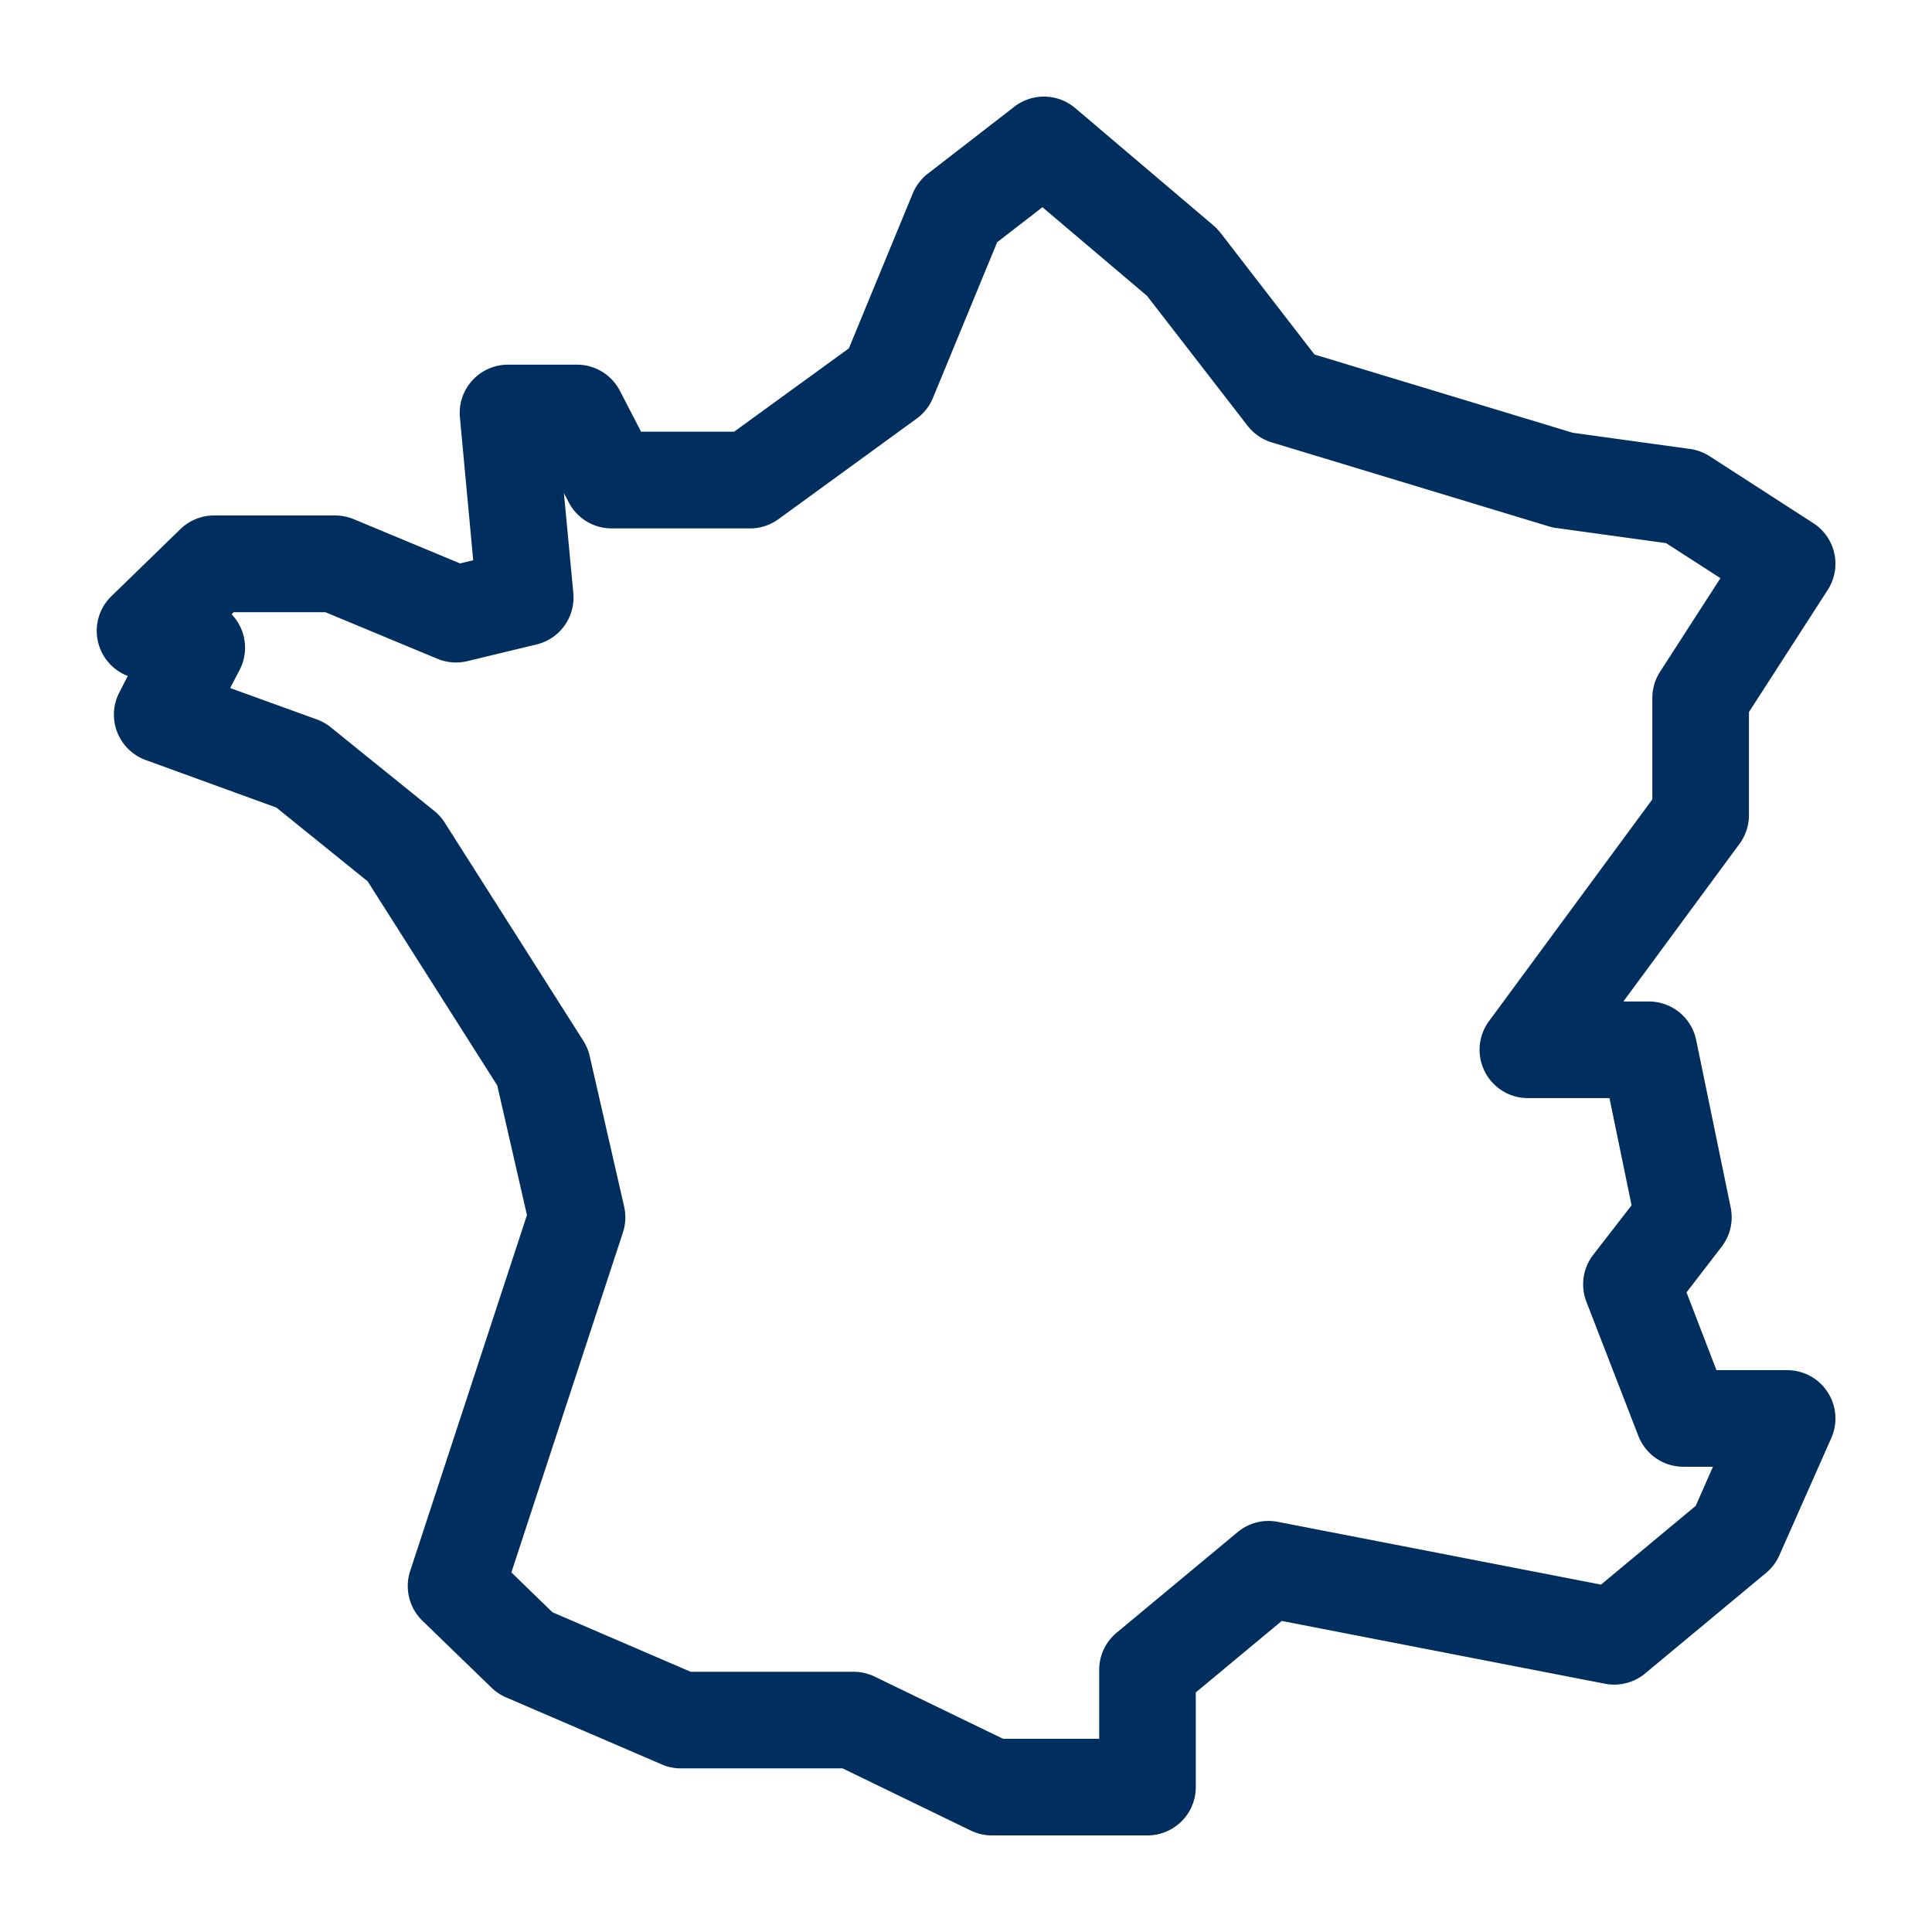 <svg xmlns="http://www.w3.org/2000/svg" width="16" height="16" fill="none" viewBox="0 0 16 16"><path fill="#fff" d="M0 0h16v16H0z"/><path fill="#002E5E" fill-rule="evenodd" d="M8.4.884a.4.4 0 0 1 .503.01l1.145.972c.021.018.04.039.058.06l.78 1.01 2.139.648.97.134a.4.4 0 0 1 .163.06l.86.555a.4.4 0 0 1 .118.553l-.652 1.011v.854a.4.4 0 0 1-.078.237l-.962 1.306h.21a.4.4 0 0 1 .393.319l.286 1.388a.4.4 0 0 1-.076.325l-.29.377.248.644h.585a.4.4 0 0 1 .366.562l-.43.971a.4.4 0 0 1-.11.146l-1.002.833a.4.4 0 0 1-.332.085l-2.677-.52-.712.592v.784a.4.4 0 0 1-.4.4H8.215a.4.4 0 0 1-.175-.04l-1.062-.515h-1.34a.399.399 0 0 1-.158-.033l-1.289-.555a.4.4 0 0 1-.12-.08l-.573-.555a.4.4 0 0 1-.101-.412l.967-2.947-.246-1.074-1.073-1.69-.756-.611-1.083-.394a.4.4 0 0 1-.218-.559l.07-.137a.4.4 0 0 1-.136-.66l.572-.556a.4.4 0 0 1 .279-.113h1.002a.4.4 0 0 1 .153.03l.882.367.109-.026-.11-1.182a.4.4 0 0 1 .397-.438h.573a.4.4 0 0 1 .355.217l.175.338h.771l.95-.69.529-1.283a.4.4 0 0 1 .124-.163zM1.906 5.698l.718.26a.4.4 0 0 1 .115.065l.859.694a.4.4 0 0 1 .086.097L4.83 8.618a.4.4 0 0 1 .053.125l.286 1.25a.4.4 0 0 1-.01.213l-.924 2.816.34.33 1.145.493h1.35a.4.4 0 0 1 .174.04l1.063.515h.796v-.572a.4.4 0 0 1 .145-.307l1.002-.833a.4.4 0 0 1 .331-.085l2.678.52.784-.652.143-.324h-.245a.4.4 0 0 1-.373-.256l-.43-1.11a.4.4 0 0 1 .057-.39l.317-.409-.183-.888h-.676a.4.4 0 0 1-.322-.637l1.353-1.837v-.84a.4.4 0 0 1 .064-.217l.5-.775-.45-.29-.914-.126a.399.399 0 0 1-.061-.014l-2.29-.694a.4.4 0 0 1-.201-.138L9.499 2.45l-.866-.734-.375.29-.532 1.29a.4.4 0 0 1-.135.171L6.446 4.3a.4.4 0 0 1-.235.076H5.065a.4.4 0 0 1-.355-.216l-.04-.077.078.828a.4.4 0 0 1-.304.426l-.573.138a.4.4 0 0 1-.248-.019l-.928-.386h-.76l-.017.017a.4.4 0 0 1 .067.46z" clip-rule="evenodd"/></svg>